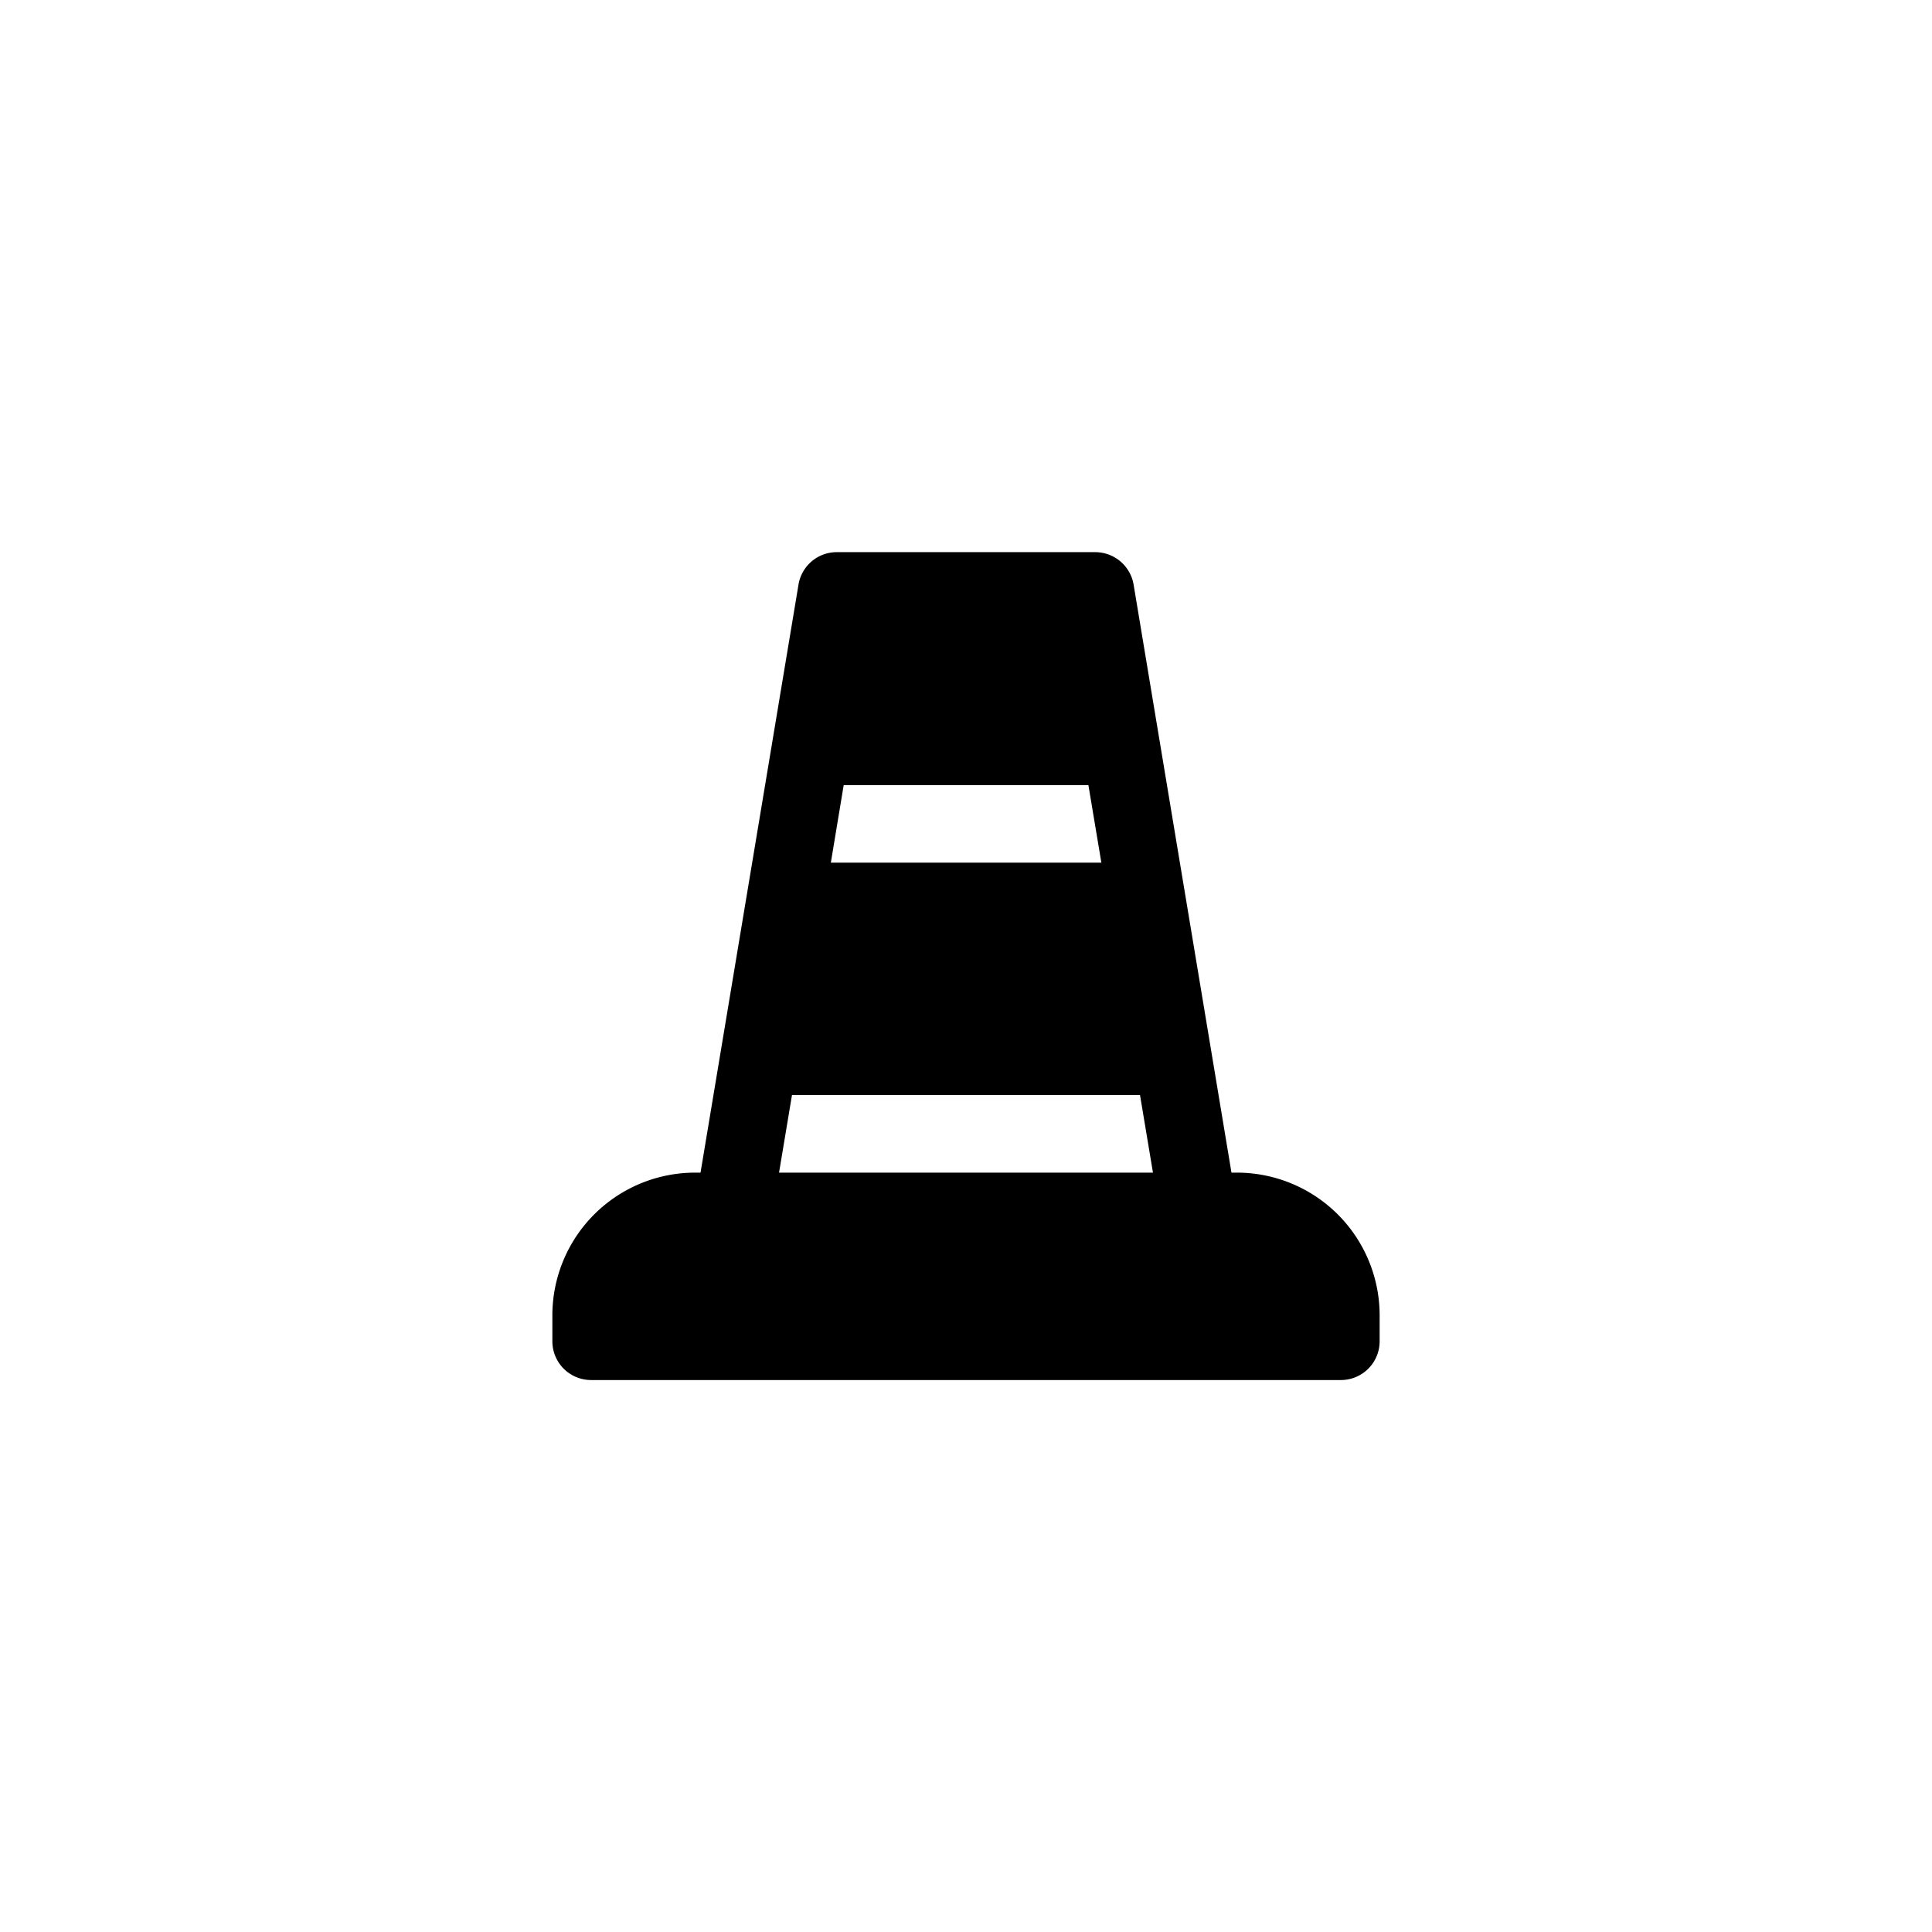 <svg xmlns="http://www.w3.org/2000/svg" viewBox="0 0 189.47 189.47"><g data-name="Layer 2"><g data-name="Layer 1"><path fill="#fff" d="M0 0h189.47v189.47H0z"/><path d="M121.36 115h-.59l-9.6-57.68a3.82 3.82 0 0 0-3.76-3.17H82.06a3.8 3.8 0 0 0-3.75 3.17L68.7 115h-.59a14 14 0 0 0-13.94 14v2.54a3.8 3.8 0 0 0 3.8 3.8h73.53a3.8 3.8 0 0 0 3.8-3.8V129a14 14 0 0 0-13.94-14zM82.74 77h24l1.27 7.6H81.48zm-6.34 38 1.27-7.61h34.13l1.27 7.61z"/></g></g></svg>